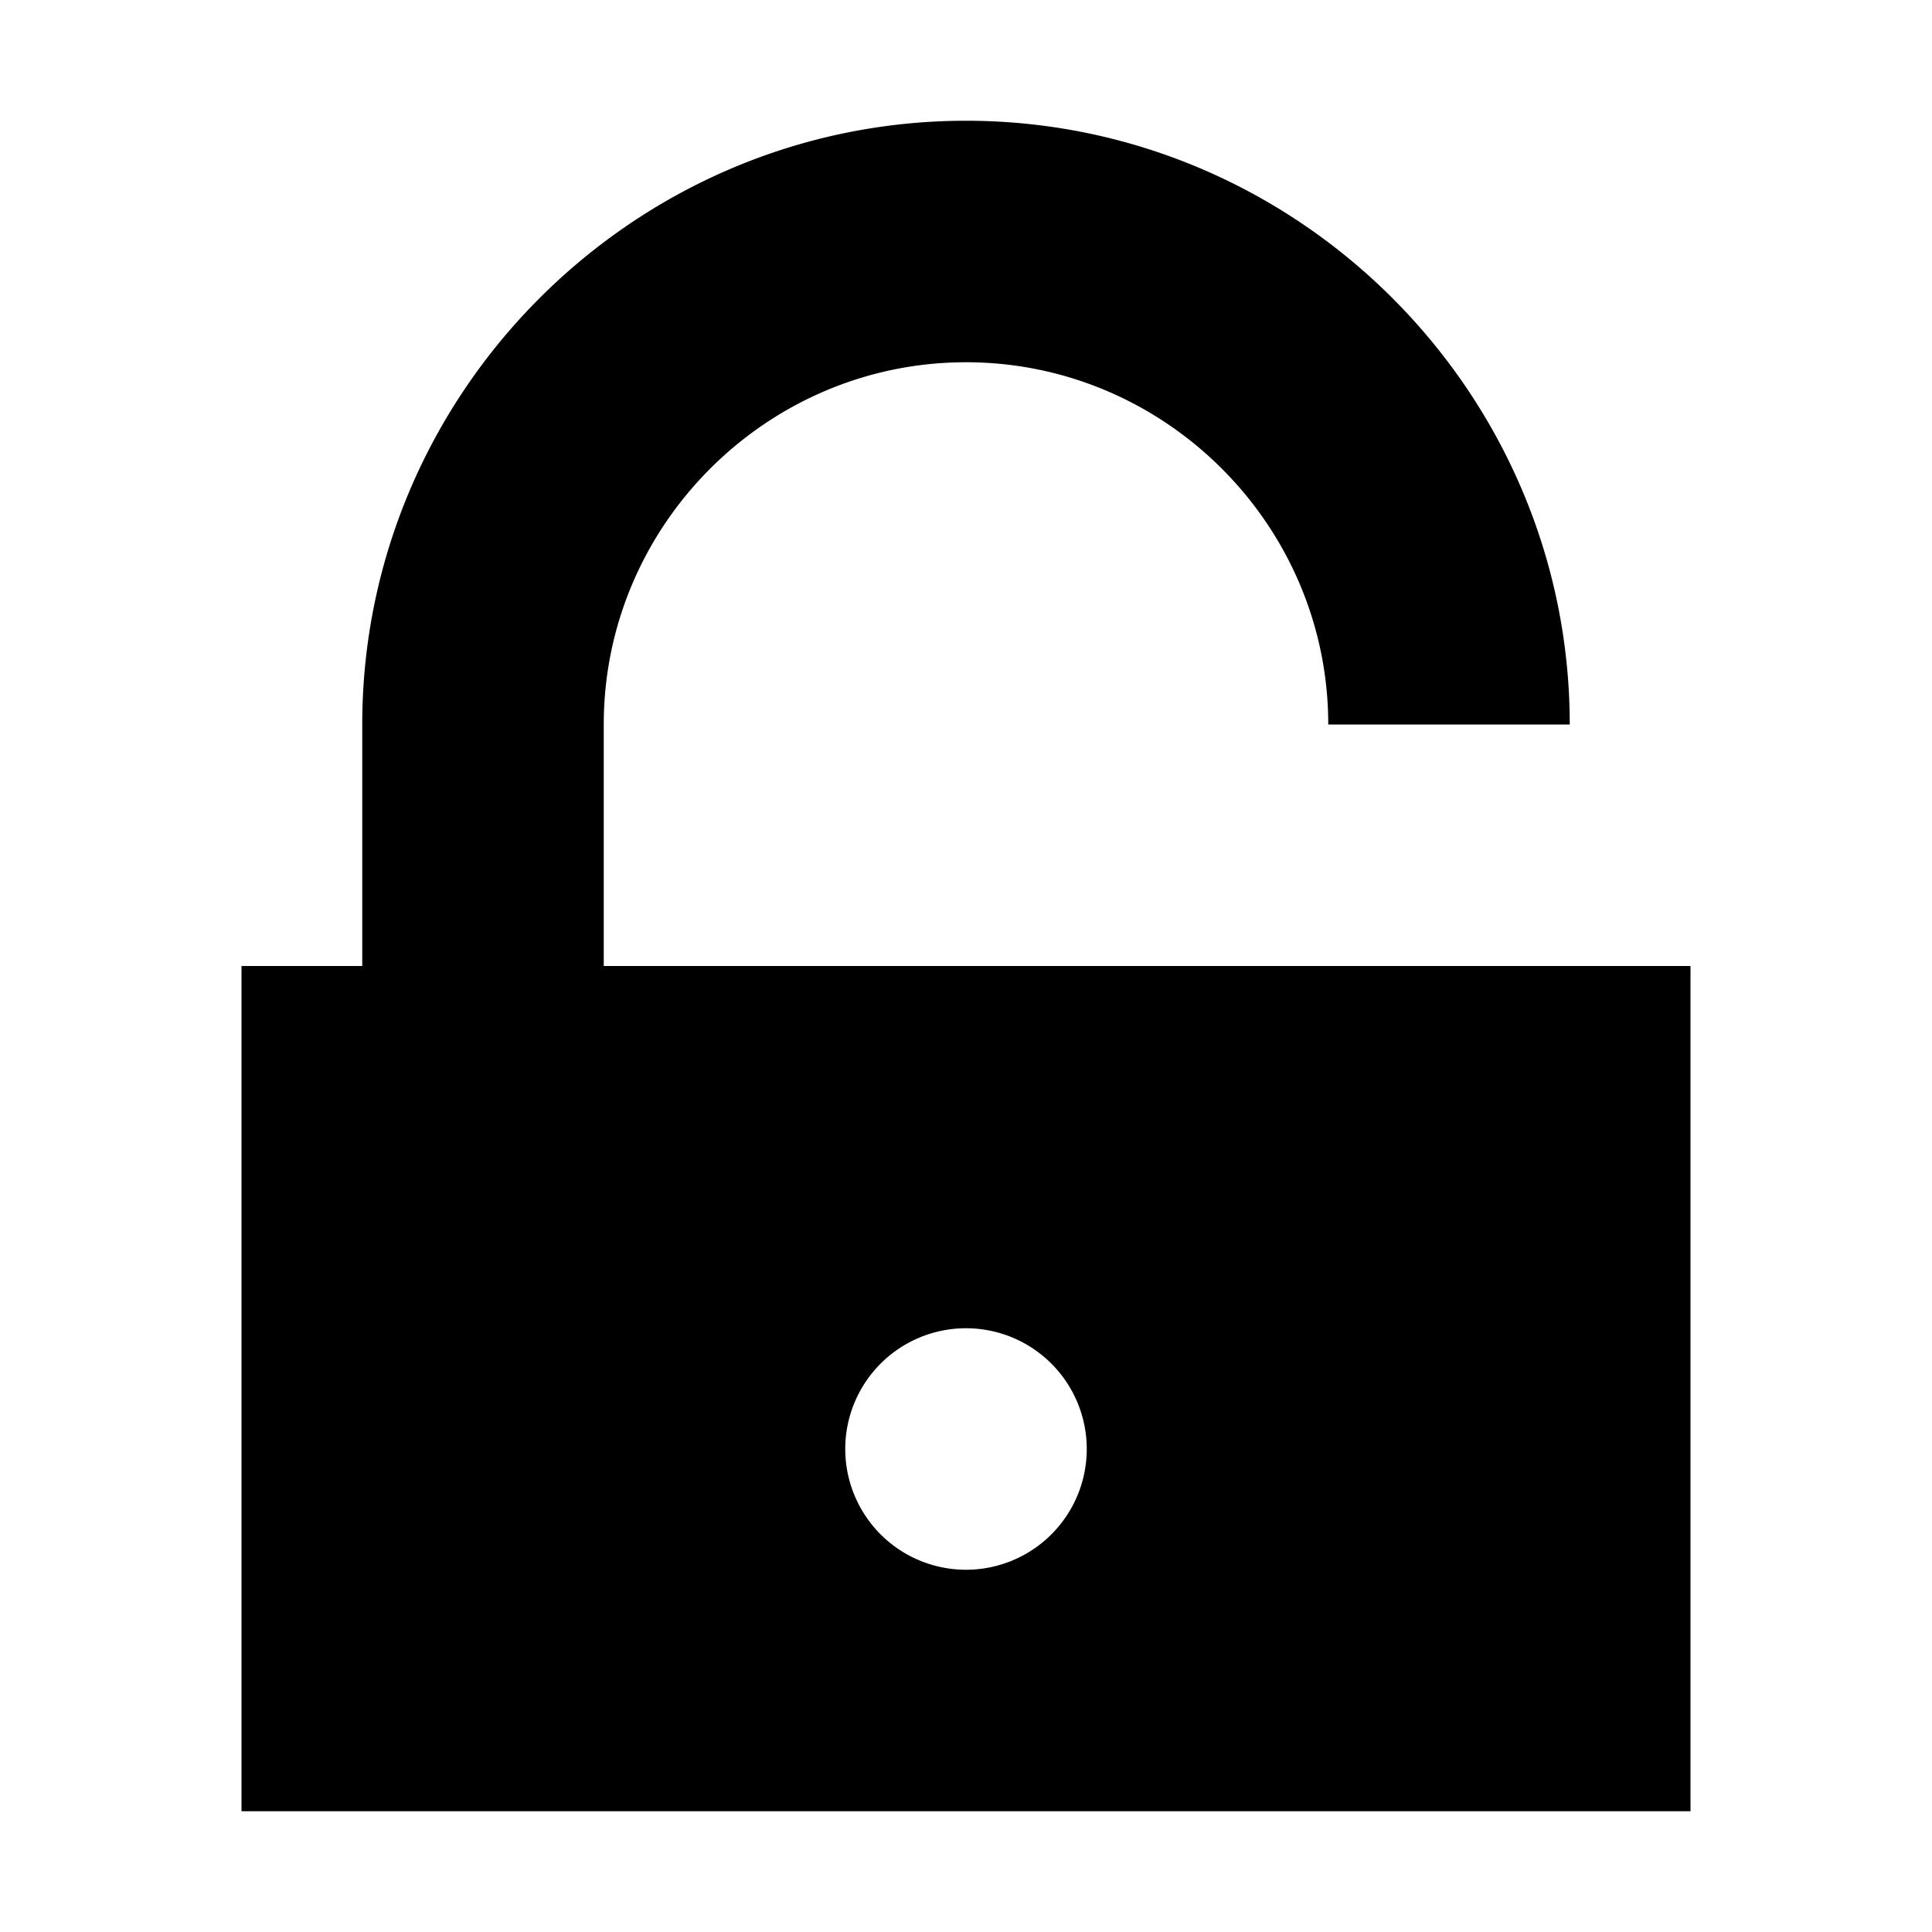 <svg viewBox="0 0 32 32" xmlns="http://www.w3.org/2000/svg"><path d="m16 2c-5.5 0-10 4.5-10 10v4h-2v14h24v-14h-2-4-4-8v-4c0-3.3 2.7-6 6-6s6 2.7 6 6h4c0-5.5-4.5-10-10-10zm0 20a2 2 0 0 1 2 2 2 2 0 0 1 -2 2 2 2 0 0 1 -2-2 2 2 0 0 1 2-2z"/></svg>